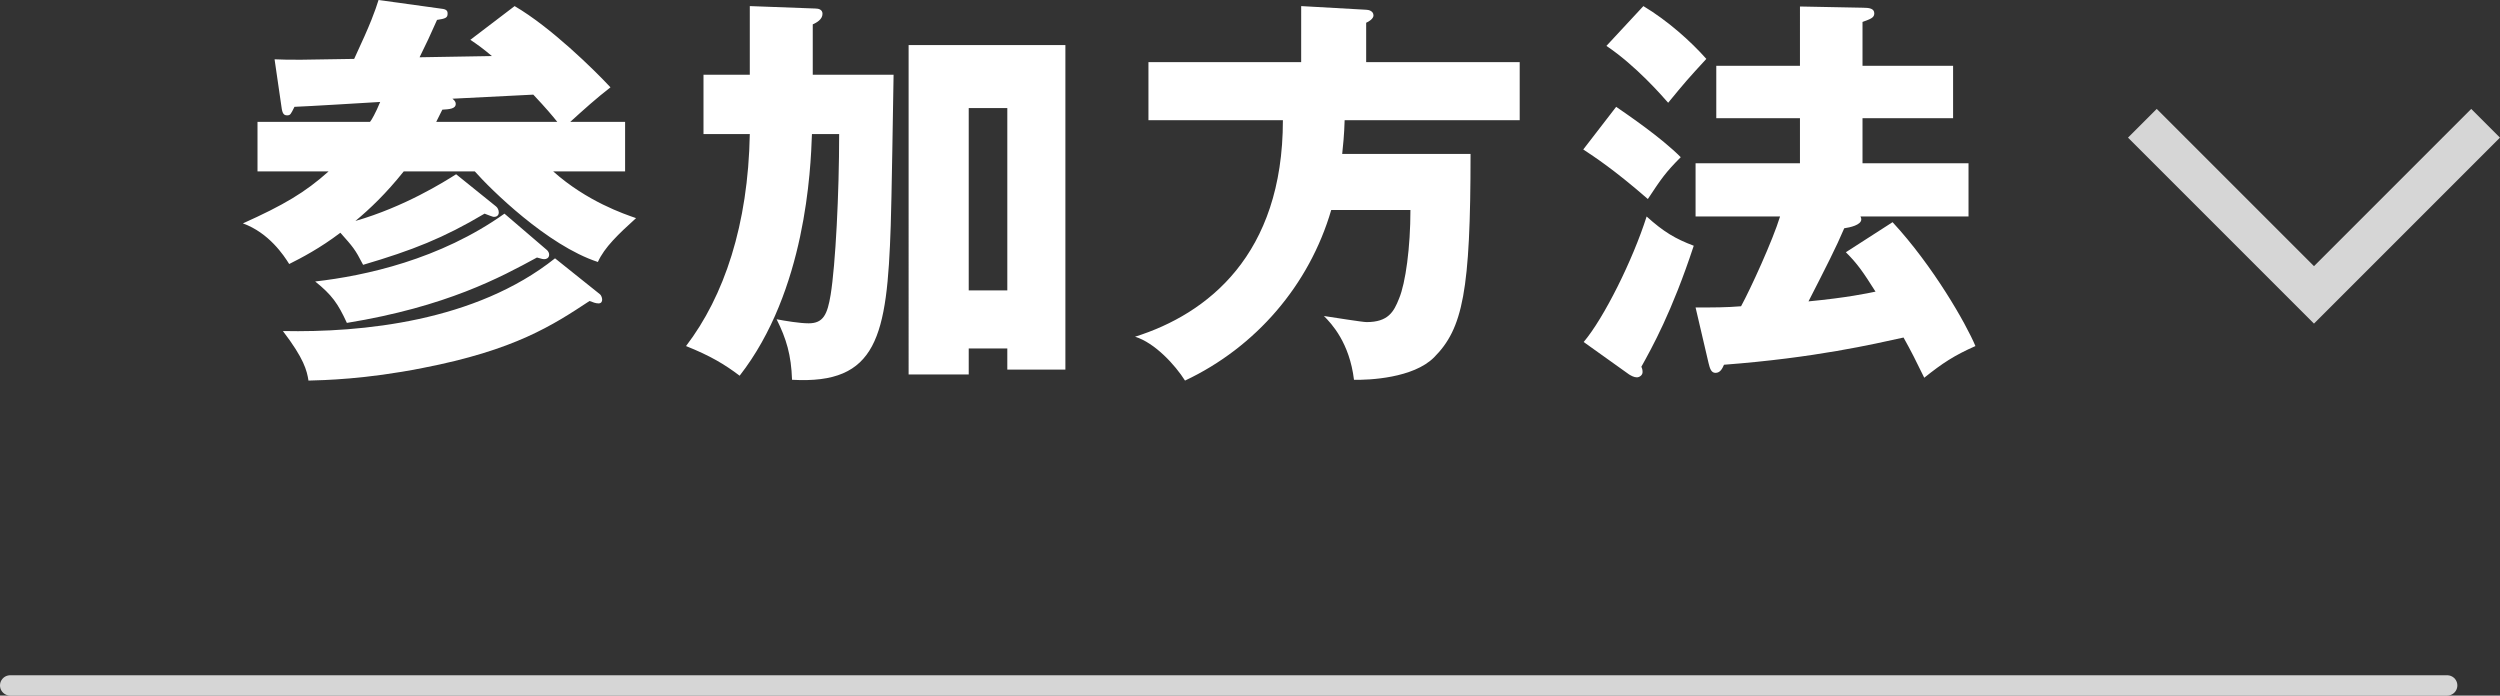 <?xml version="1.0" encoding="UTF-8"?>
<svg id="_レイヤー_2" data-name="レイヤー 2" xmlns="http://www.w3.org/2000/svg" viewBox="0 0 123.1 34.25">
  <rect x="0" y="0" width="123.1" height="34.25" fill="#333333" stroke="none"/>
  <defs>
    <style>
      .cls-1 {
        stroke-miterlimit: 10;
        stroke-width: 2px;
      }

      .cls-1, .cls-2 {
        fill: none;
        opacity: .8;
        stroke: #fff;
      }

      .cls-3 {
        fill: #fff;
      }

      .cls-2 {
        stroke-linecap: round;
        stroke-linejoin: round;
      }
    </style>
  </defs>
  <g id="_デザイン" data-name="デザイン">
    <g>
      <line class="cls-2" x1=".5" y1="33.75" x2="120.5" y2="33.75"/>
      <g>
        <g>
          <path class="cls-3" d="M24.42,10.16c.08.06.14.18.14.3,0,.16-.12.22-.24.22-.06,0-.24-.08-.46-.16-2.02,1.2-3.54,1.8-5.98,2.52-.4-.78-.5-.88-1.12-1.58-1,.76-1.92,1.24-2.52,1.54-.26-.42-1-1.54-2.28-2,2-.9,3.06-1.52,4.22-2.56h-3.5v-2.44h5.54c.06-.06.28-.44.5-.98-.66.04-3.62.22-4.22.24-.18.36-.2.42-.36.42s-.24-.08-.28-.42l-.34-2.34c.84.04,1.5.02,3.92-.02.84-1.8,1.02-2.34,1.2-2.9l3.18.44c.22.04.22.16.22.24,0,.2-.12.24-.52.3-.4.9-.46,1.02-.86,1.84l3.56-.06c-.4-.34-.7-.56-1.06-.8l2.18-1.66c1.78,1.04,3.9,3.12,4.72,4-.7.54-1.34,1.12-1.98,1.7h2.7v2.44h-3.54c1.66,1.48,3.5,2.1,4.08,2.3-.86.78-1.56,1.44-1.88,2.16-2.5-.82-5.3-3.6-6.06-4.46h-3.5c-.88,1.1-1.66,1.84-2.38,2.44,2.42-.7,4.36-1.92,4.96-2.3l1.96,1.58ZM29.53,14.48c.1.08.12.22.12.28,0,.08-.04.18-.18.18s-.28-.06-.44-.12c-1.82,1.2-3.68,2.42-8.22,3.3-2.82.56-4.88.6-5.62.62-.08-.5-.22-1.08-1.26-2.44,3.88.08,9.48-.46,13.4-3.58l2.2,1.76ZM26.94,12.32c.06.06.1.14.1.22,0,.18-.16.22-.22.22-.08,0-.12,0-.38-.08-1.8.98-4.46,2.42-9.36,3.22-.44-.96-.74-1.38-1.56-2.04,2.46-.28,6.14-1.08,9.32-3.34l2.1,1.8ZM27.44,6c-.24-.3-.54-.66-1.18-1.34-.7.04-3.58.18-3.98.2.06.06.16.12.16.26,0,.24-.32.26-.66.28-.14.28-.22.44-.3.6h5.96Z"/>
          <path class="cls-3" d="M36.92.3l3.24.12c.16,0,.34.06.34.26,0,.28-.3.44-.48.52v2.48h3.98c-.02,1.18-.1,6.36-.14,7.42-.18,5.48-.66,7.84-4.86,7.6-.04-1.22-.28-2.02-.76-2.98.42.08,1.14.2,1.58.2.72,0,.92-.44,1.08-1.4.24-1.48.42-4.98.42-7.92h-1.34c-.06,1.74-.3,7.72-3.56,11.9-.74-.56-1.44-.98-2.64-1.46,1.88-2.46,3.06-5.98,3.14-10.44h-2.28v-2.92h2.28V.3ZM47.7,17.16v1.28h-2.96V2.22h7.72v15.98h-2.86v-1.04h-1.9ZM49.6,14.3V5.32h-1.9v8.98h1.9Z"/>
          <path class="cls-3" d="M74.83,3.06v2.86h-8.62c-.02.74-.08,1.26-.12,1.66h6.32c0,6.76-.38,8.6-1.8,10.02-1.02,1.02-3.2,1.12-3.94,1.1-.22-1.82-1.1-2.76-1.48-3.14.54.08,1.9.3,2.1.3,1.06,0,1.34-.5,1.6-1.16.32-.76.56-2.52.56-4.36h-3.9c-1.08,3.7-3.72,6.76-7.2,8.4-.48-.76-1.48-1.86-2.46-2.16,3.56-1.12,7.28-4.02,7.28-10.66h-6.62v-2.86h7.52V.3l3.2.18c.12,0,.36.06.36.28,0,.16-.22.3-.36.36v1.94h7.56Z"/>
          <path class="cls-3" d="M79.58,5.26c.58.4,2.2,1.5,3.18,2.48-.74.74-.96,1.06-1.62,2.06-1.7-1.48-2.64-2.08-3.18-2.44l1.62-2.1ZM77.98,16.84c1-1.18,2.42-4.04,3.1-6.18.84.76,1.42,1.1,2.32,1.44-1.08,3.28-2.06,5.02-2.58,5.96.04.08.06.16.06.26,0,.16-.16.26-.28.26-.14,0-.28-.08-.38-.14l-2.24-1.6ZM80.92.3c1.2.72,2.34,1.74,3.1,2.6-.94,1.02-1.04,1.14-1.88,2.16-.28-.32-1.58-1.82-3.04-2.8l1.82-1.96ZM93.19,10.94c2,2.16,3.62,5,4.08,6.1-1.04.46-1.62.84-2.52,1.56-.42-.86-.64-1.3-1.02-1.98-1.46.32-4.36,1-8.84,1.34-.08.18-.18.4-.42.4-.22,0-.28-.24-.34-.48l-.64-2.74c.92,0,1.52,0,2.24-.06.46-.84,1.56-3.24,1.92-4.42h-4.16v-2.62h5.14v-2.22h-4.12v-2.58h4.12V.32l3.1.06c.32,0,.56.04.56.28,0,.22-.2.28-.58.42v2.16h4.46v2.58h-4.46v2.22h5.22v2.62h-5.32s.04.08.04.14c0,.28-.56.4-.84.44-.4.94-.88,1.88-1.76,3.6,1.88-.18,2.92-.4,3.3-.48-.62-.98-.88-1.36-1.46-1.94l2.3-1.48Z"/>
        </g>
        <polyline class="cls-1" points="122.39 6.07 113.94 14.52 105.49 6.07"/>
      </g>
    </g>
  </g>
</svg>